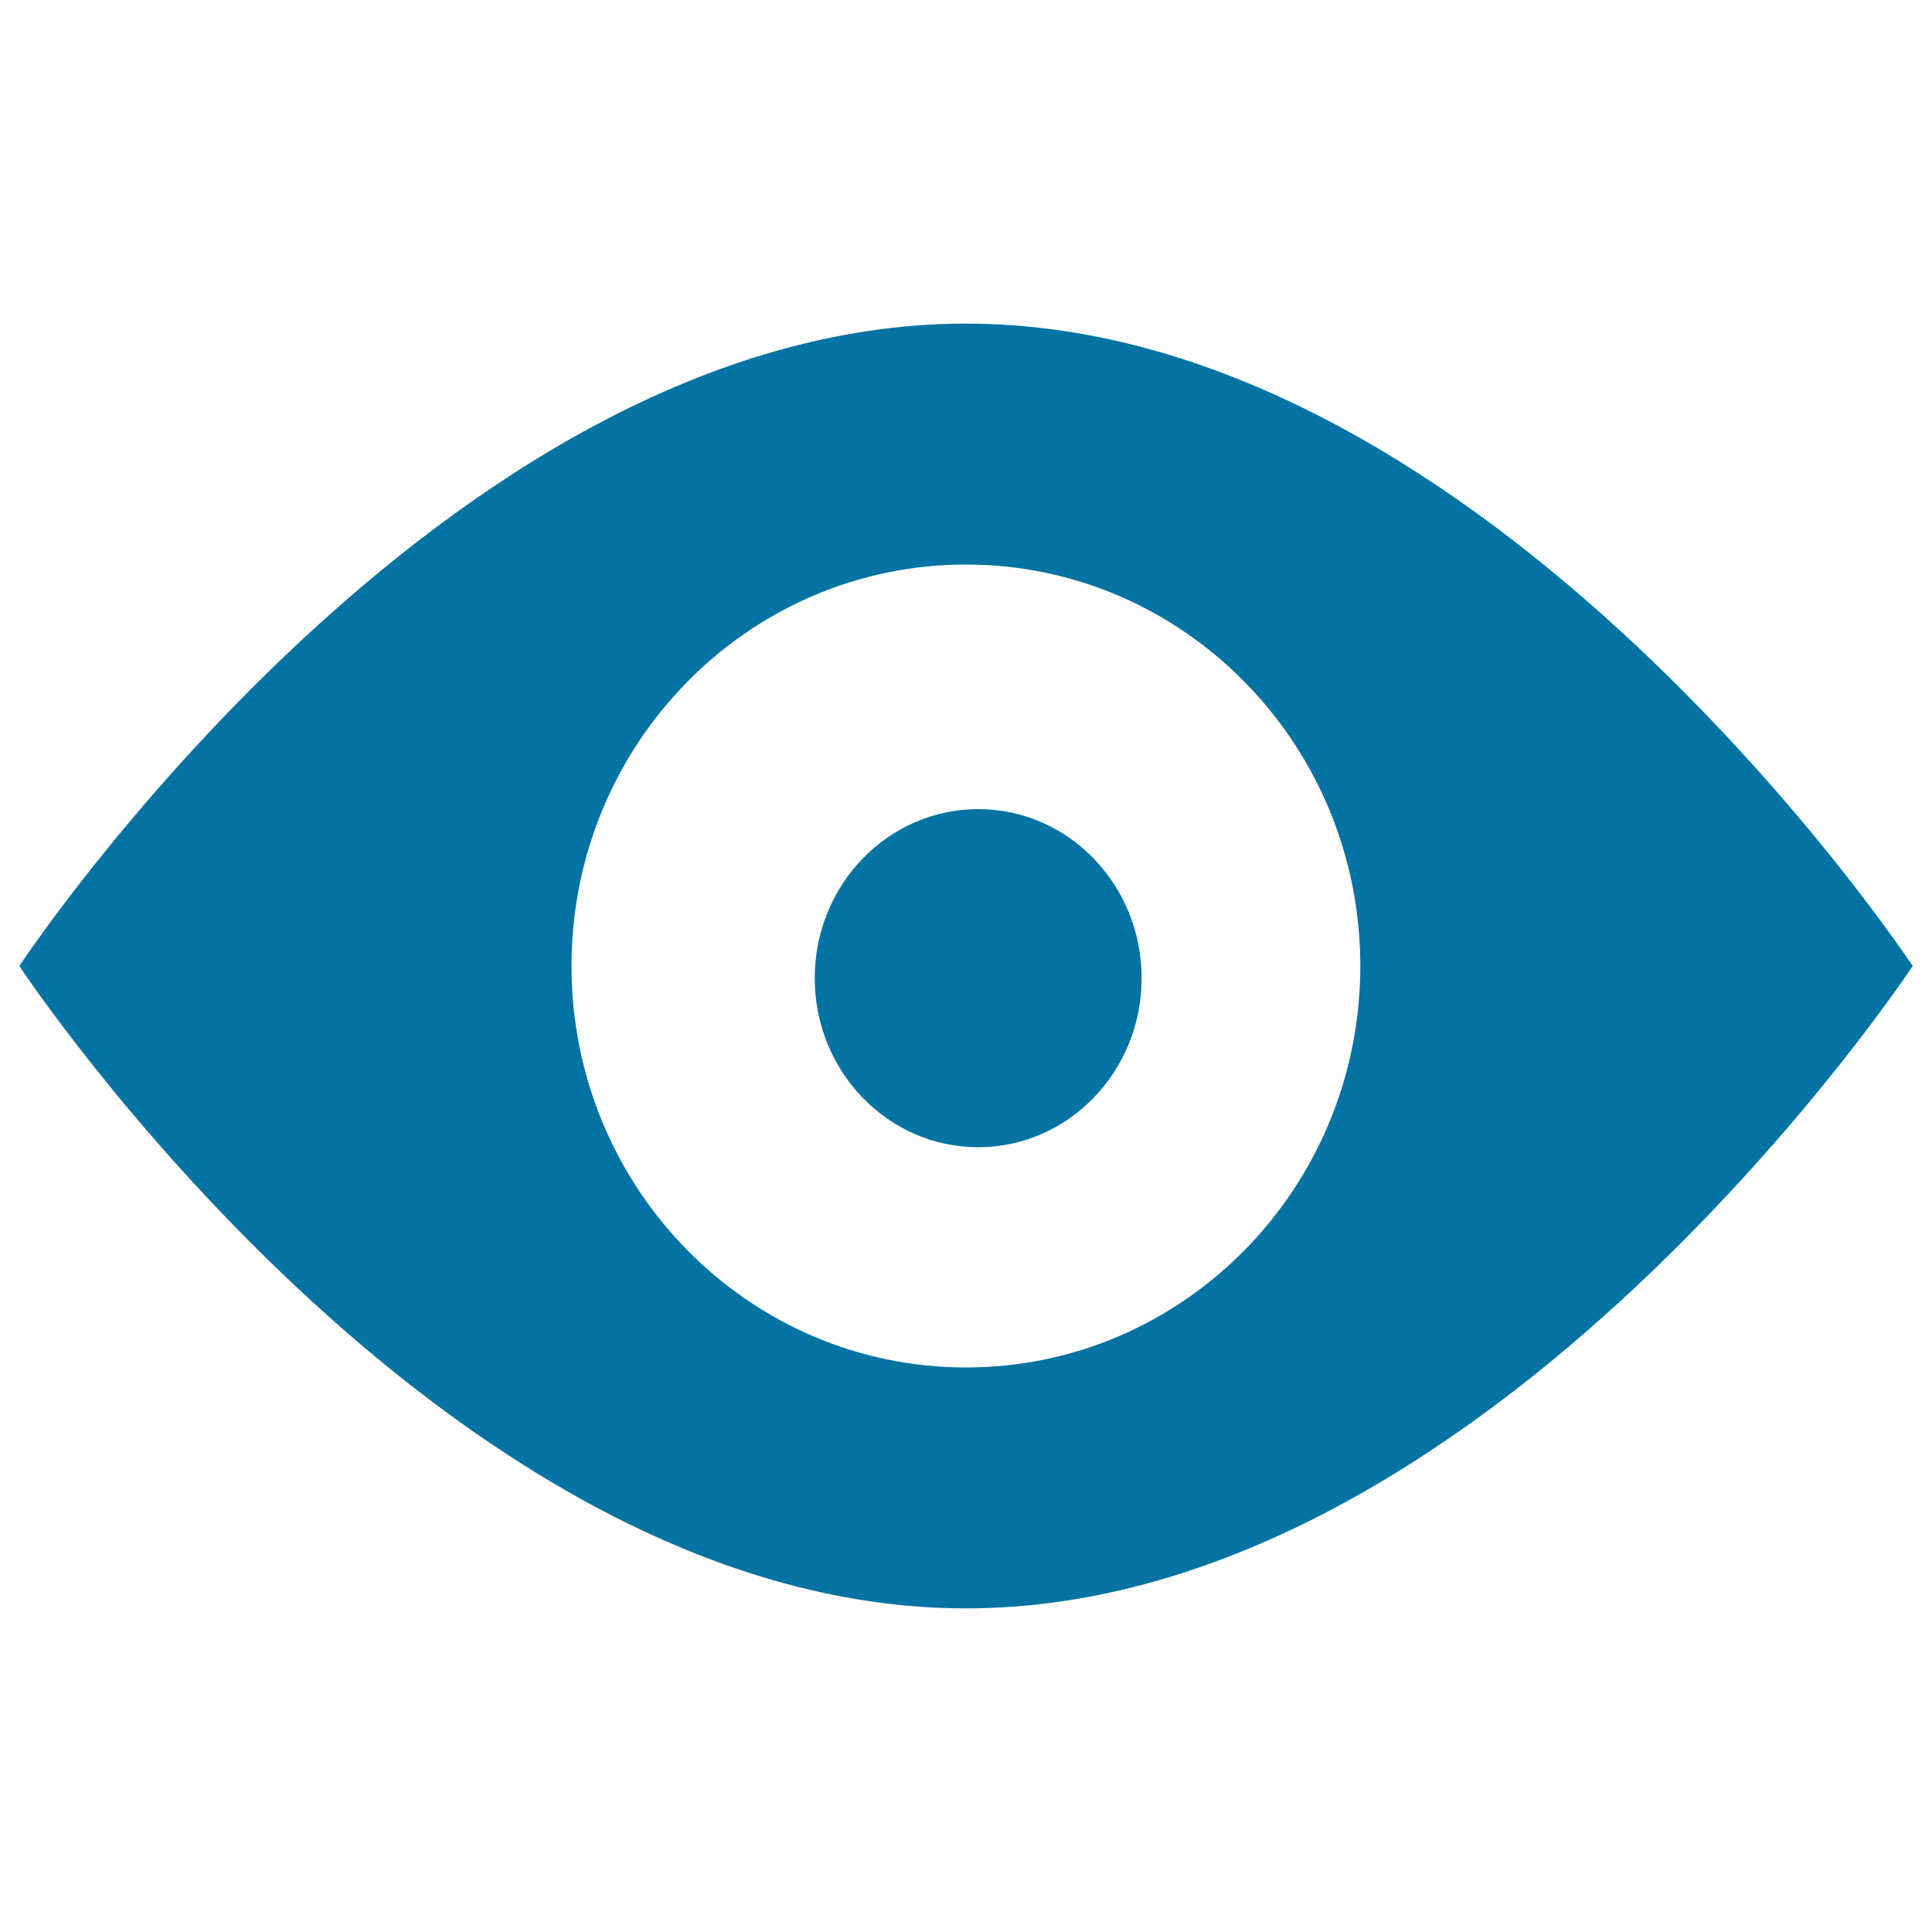 <svg xmlns="http://www.w3.org/2000/svg" viewBox="0 0 1000 1000" style="fill:#0273a2">
<title>View SVG icon</title>
<path d="M506.3,418.8c-46.7,0-84.6,39.2-84.6,87.5c0,48.3,37.9,87.5,84.6,87.5c46.7,0,84.6-39.2,84.6-87.5C590.9,458,553.1,418.8,506.3,418.8z M500,167.5C229.4,167.5,10,500,10,500s219.4,332.5,490,332.5c270.6,0,490-332.5,490-332.5S770.6,167.5,500,167.5z M500,707.8c-112.8,0-204.2-93-204.2-207.8c0-114.8,91.4-207.8,204.2-207.8c112.7,0,204.1,93.1,204.1,207.8C704.1,614.8,612.7,707.8,500,707.8z"/>
</svg>